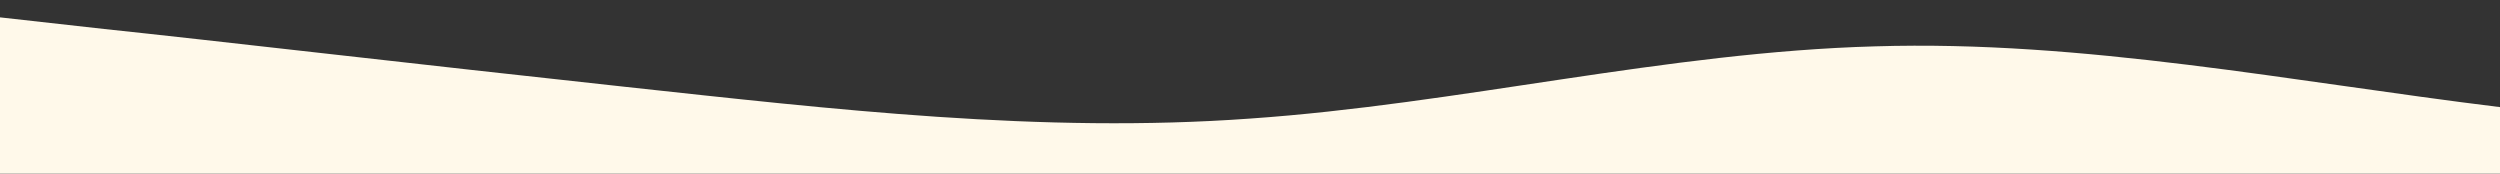 <?xml version="1.0" standalone="no"?>
<svg xmlns:xlink="http://www.w3.org/1999/xlink" id="wave" style="transform:rotate(180deg); transition: 0.3s" viewBox="0 0 1440 100" version="1.1" xmlns="http://www.w3.org/2000/svg"><rect x="0" y="0" width="1440" height="100" fill="#333333" stroke="none"/><defs><linearGradient id="sw-gradient-0" x1="0" x2="0" y1="1" y2="0"><stop stop-color="rgba(255, 249, 234, 1)" offset="0%"/><stop stop-color="rgba(255, 249, 234, 1)" offset="100%"/></linearGradient></defs><path style="transform:translate(0, 0px); opacity:1" fill="url(#sw-gradient-0)" d="M0,10L60,16.7C120,23,240,37,360,50C480,63,600,77,720,68.3C840,60,960,30,1080,26.7C1200,23,1320,47,1440,61.7C1560,77,1680,83,1800,73.3C1920,63,2040,37,2160,31.7C2280,27,2400,43,2520,56.7C2640,70,2760,80,2880,73.3C3000,67,3120,43,3240,33.3C3360,23,3480,27,3600,33.3C3720,40,3840,50,3960,56.7C4080,63,4200,67,4320,71.7C4440,77,4560,83,4680,85C4800,87,4920,83,5040,71.7C5160,60,5280,40,5400,31.7C5520,23,5640,27,5760,28.3C5880,30,6000,30,6120,33.3C6240,37,6360,43,6480,45C6600,47,6720,43,6840,43.3C6960,43,7080,47,7200,43.3C7320,40,7440,30,7560,31.7C7680,33,7800,47,7920,58.3C8040,70,8160,80,8280,78.3C8400,77,8520,63,8580,56.7L8640,50L8640,100L8580,100C8520,100,8400,100,8280,100C8160,100,8040,100,7920,100C7800,100,7680,100,7560,100C7440,100,7320,100,7200,100C7080,100,6960,100,6840,100C6720,100,6600,100,6480,100C6360,100,6240,100,6120,100C6000,100,5880,100,5760,100C5640,100,5520,100,5400,100C5280,100,5160,100,5040,100C4920,100,4800,100,4680,100C4560,100,4440,100,4320,100C4200,100,4080,100,3960,100C3840,100,3720,100,3600,100C3480,100,3360,100,3240,100C3120,100,3000,100,2880,100C2760,100,2640,100,2520,100C2400,100,2280,100,2160,100C2040,100,1920,100,1800,100C1680,100,1560,100,1440,100C1320,100,1200,100,1080,100C960,100,840,100,720,100C600,100,480,100,360,100C240,100,120,100,60,100L0,100Z"/></svg>